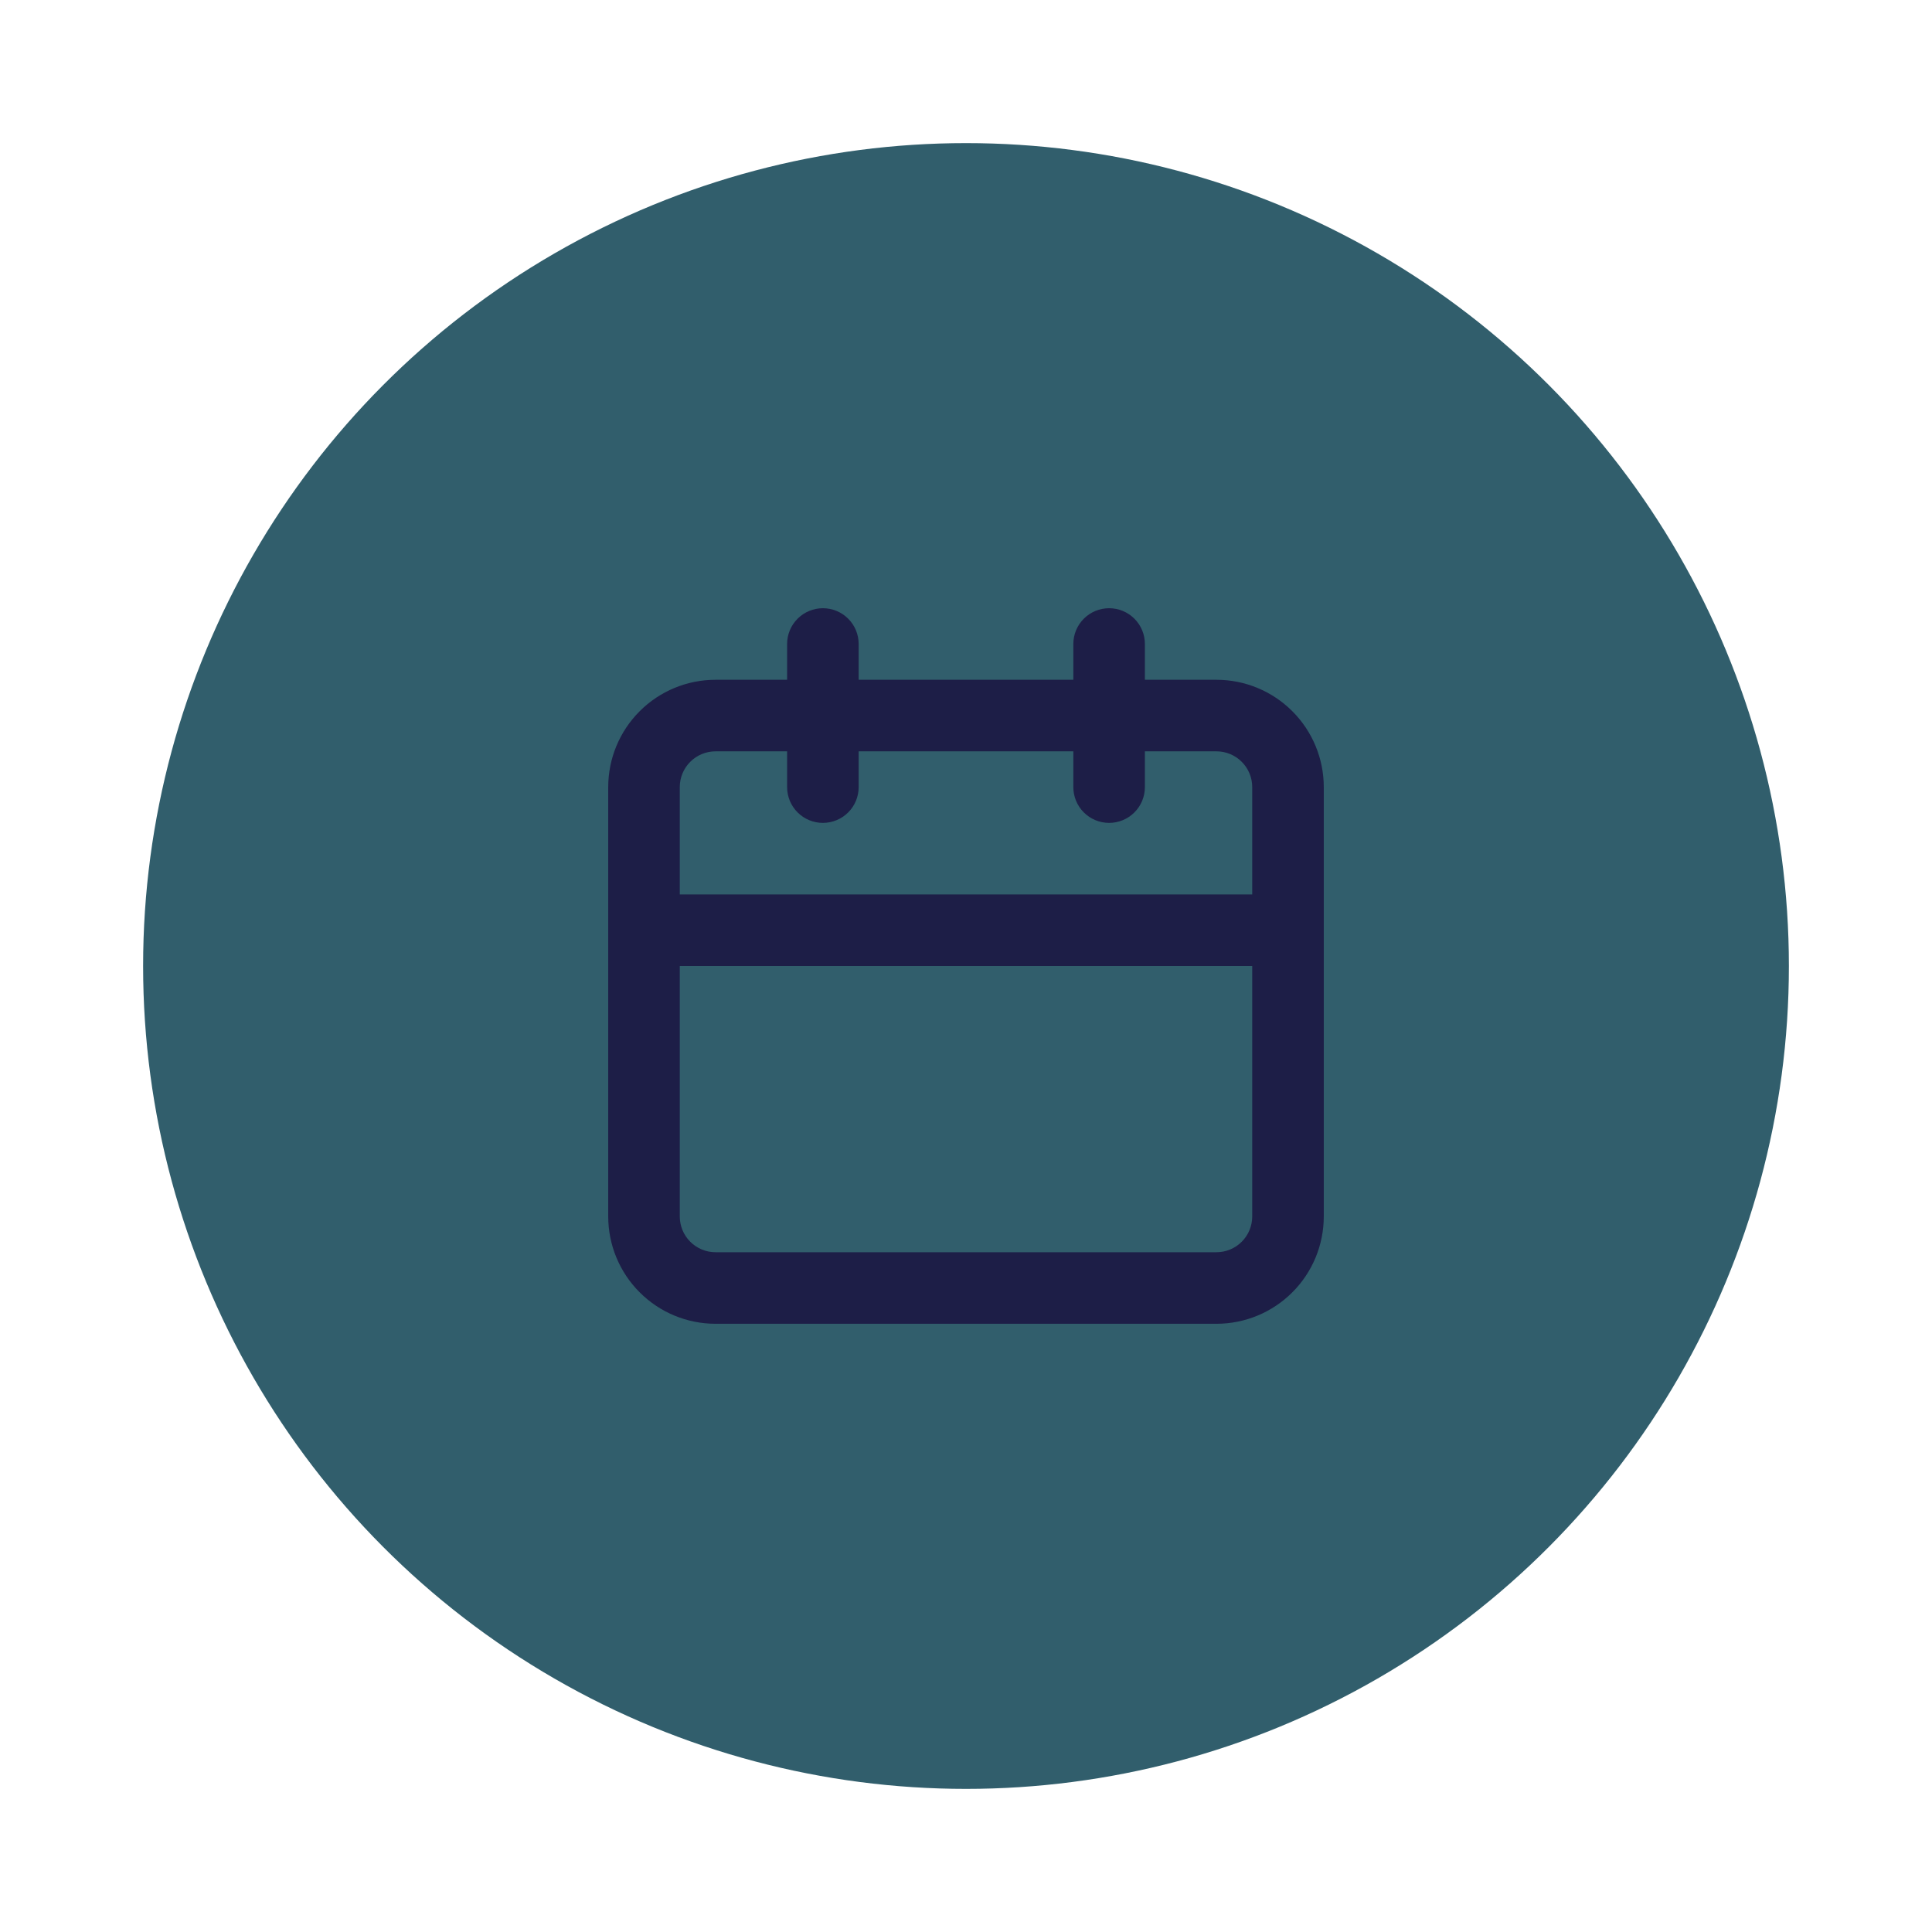 <svg width="54" height="54" viewBox="0 0 54 54" fill="none" xmlns="http://www.w3.org/2000/svg">
<g filter="url(#filter0_d_1244_2572)">
<circle cx="27" cy="27" r="23" fill="#315E6C"/>
</g>
<path d="M34 19H32V18C32 17.735 31.895 17.48 31.707 17.293C31.52 17.105 31.265 17 31 17C30.735 17 30.48 17.105 30.293 17.293C30.105 17.48 30 17.735 30 18V19H24V18C24 17.735 23.895 17.48 23.707 17.293C23.52 17.105 23.265 17 23 17C22.735 17 22.48 17.105 22.293 17.293C22.105 17.48 22 17.735 22 18V19H20C19.204 19 18.441 19.316 17.879 19.879C17.316 20.441 17 21.204 17 22V34C17 34.796 17.316 35.559 17.879 36.121C18.441 36.684 19.204 37 20 37H34C34.796 37 35.559 36.684 36.121 36.121C36.684 35.559 37 34.796 37 34V22C37 21.204 36.684 20.441 36.121 19.879C35.559 19.316 34.796 19 34 19ZM35 34C35 34.265 34.895 34.52 34.707 34.707C34.52 34.895 34.265 35 34 35H20C19.735 35 19.48 34.895 19.293 34.707C19.105 34.52 19 34.265 19 34V27H35V34ZM35 25H19V22C19 21.735 19.105 21.48 19.293 21.293C19.48 21.105 19.735 21 20 21H22V22C22 22.265 22.105 22.52 22.293 22.707C22.48 22.895 22.735 23 23 23C23.265 23 23.52 22.895 23.707 22.707C23.895 22.52 24 22.265 24 22V21H30V22C30 22.265 30.105 22.52 30.293 22.707C30.48 22.895 30.735 23 31 23C31.265 23 31.52 22.895 31.707 22.707C31.895 22.52 32 22.265 32 22V21H34C34.265 21 34.52 21.105 34.707 21.293C34.895 21.48 35 21.735 35 22V25Z" fill="#1D1E47"/>
<defs>
<filter id="filter0_d_1244_2572" x="0" y="0" width="54" height="54" filterUnits="userSpaceOnUse" color-interpolation-filters="sRGB">
<feFlood flood-opacity="0" result="BackgroundImageFix"/>
<feColorMatrix in="SourceAlpha" type="matrix" values="0 0 0 0 0 0 0 0 0 0 0 0 0 0 0 0 0 0 127 0" result="hardAlpha"/>
<feOffset/>
<feGaussianBlur stdDeviation="2"/>
<feComposite in2="hardAlpha" operator="out"/>
<feColorMatrix type="matrix" values="0 0 0 0 0 0 0 0 0 0 0 0 0 0 0 0 0 0 0.25 0"/>
<feBlend mode="normal" in2="BackgroundImageFix" result="effect1_dropShadow_1244_2572"/>
<feBlend mode="normal" in="SourceGraphic" in2="effect1_dropShadow_1244_2572" result="shape"/>
</filter>
</defs>
</svg>
